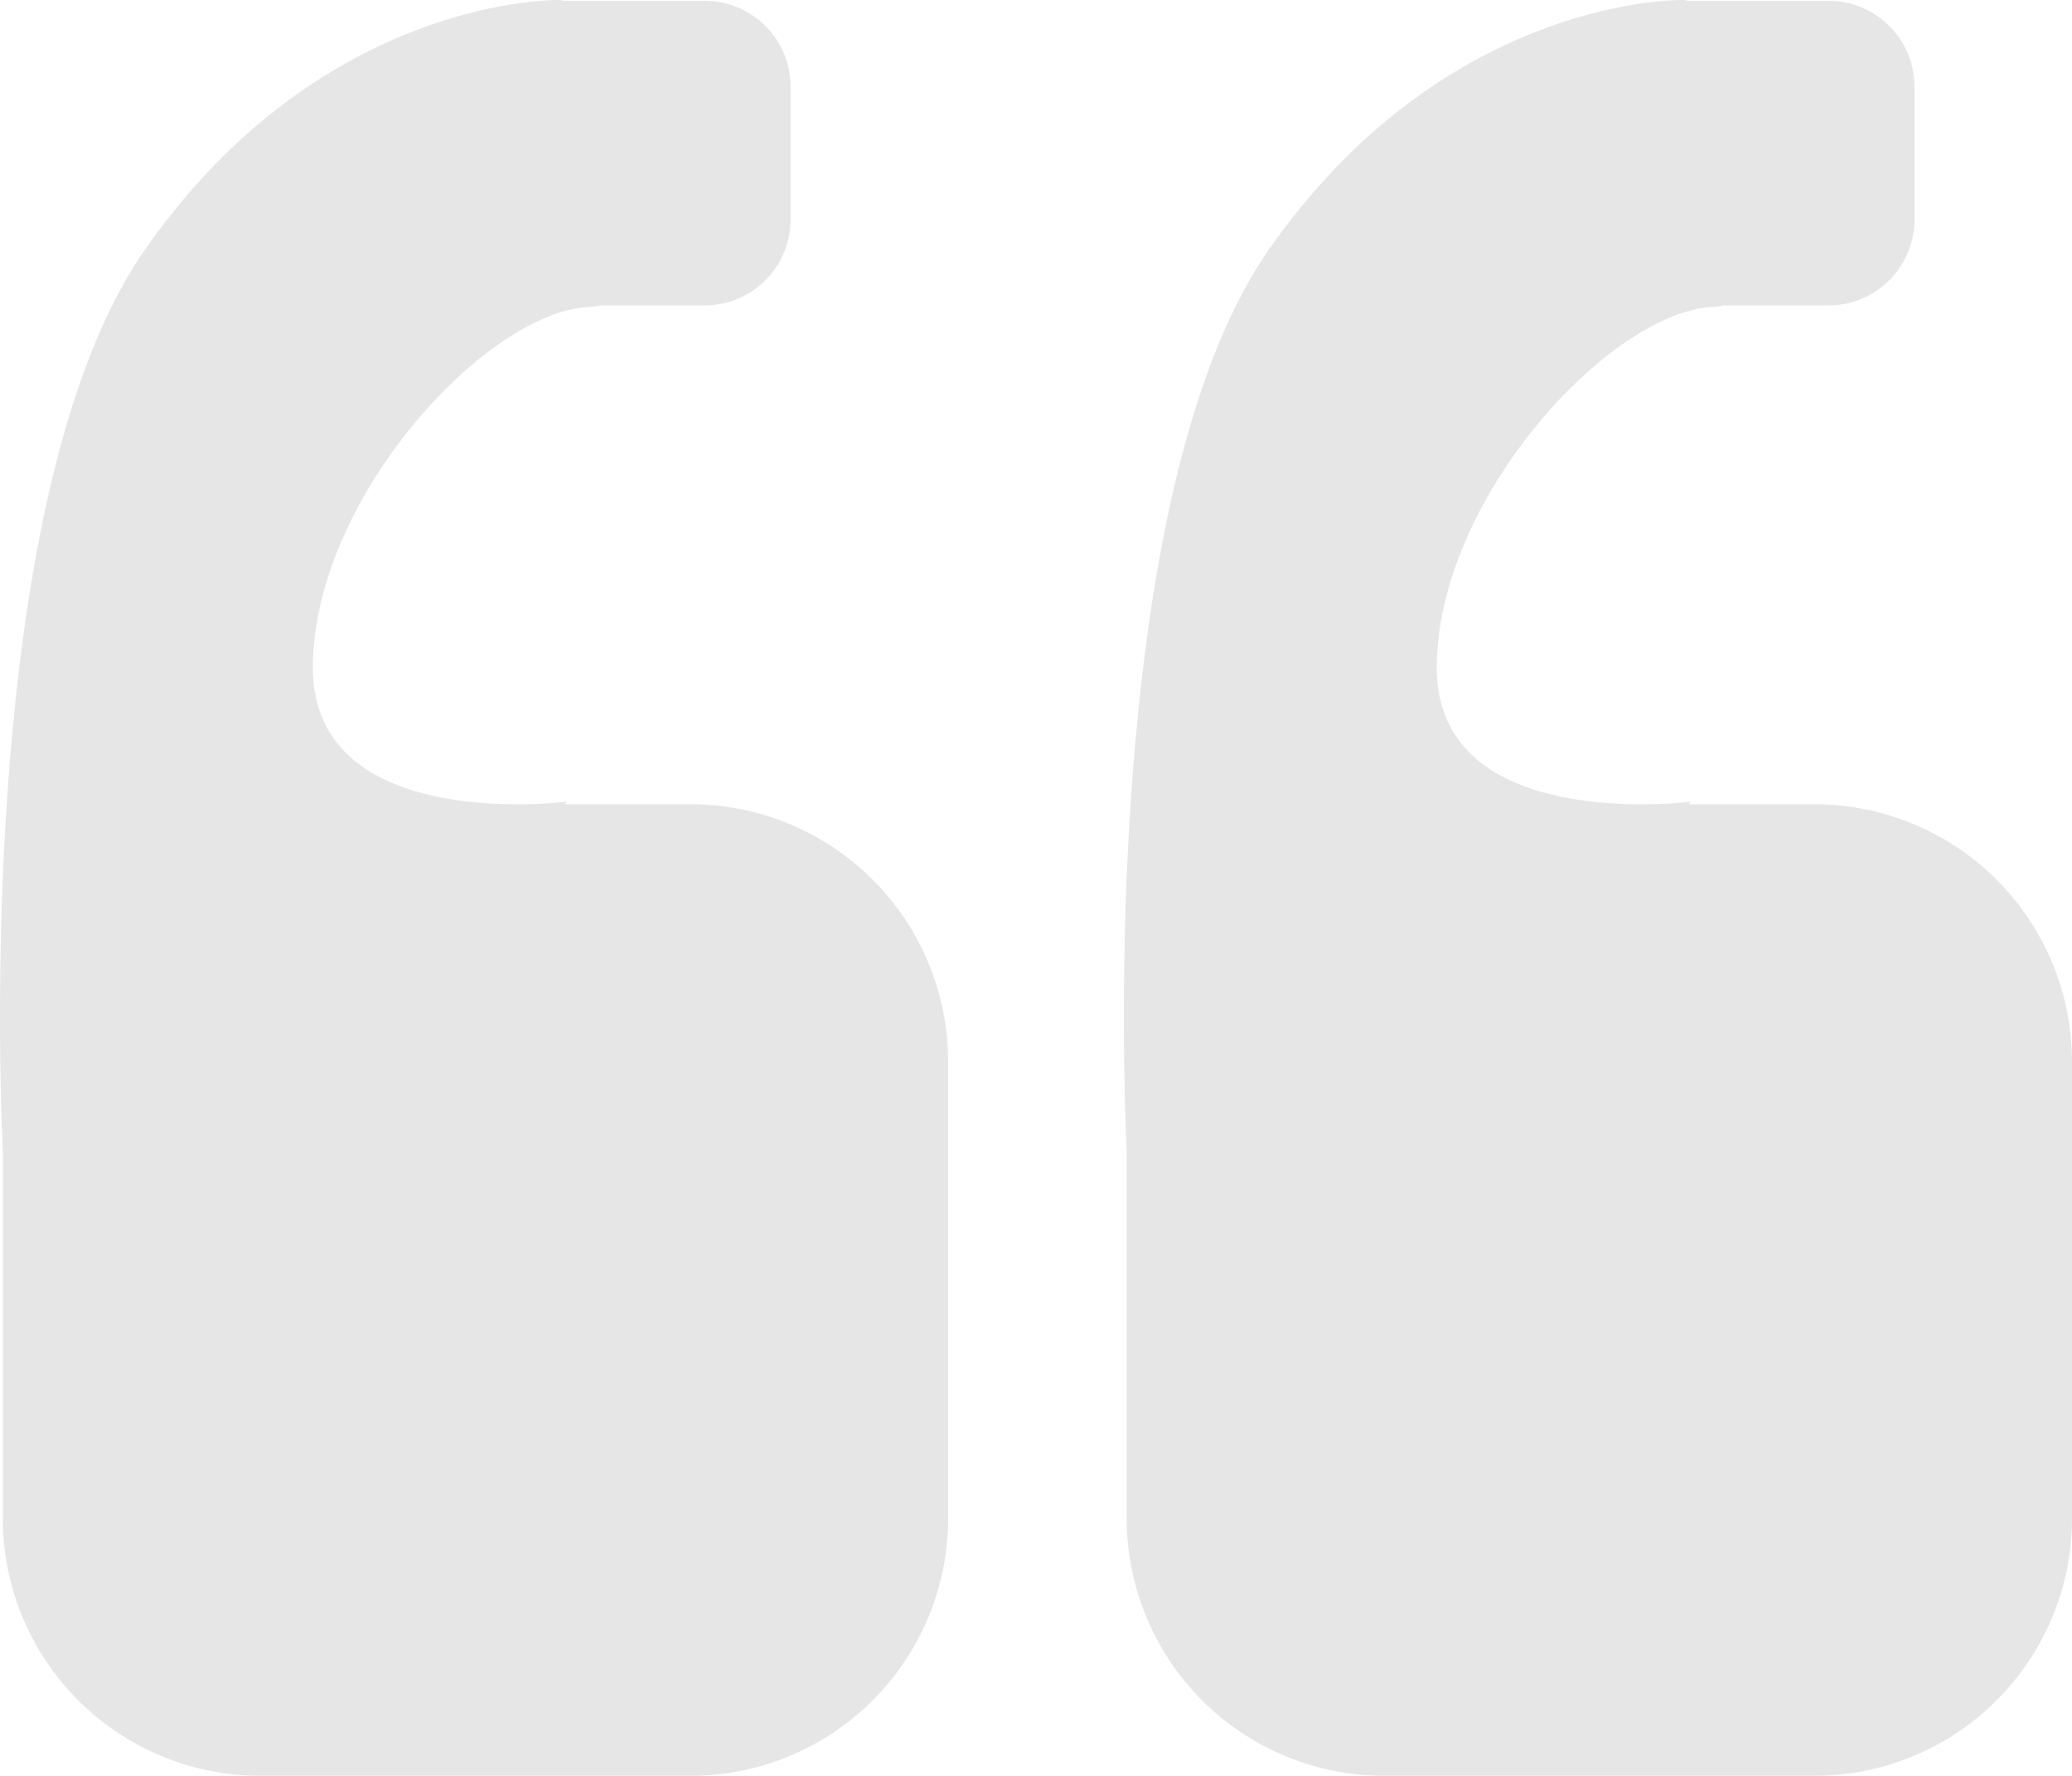 <svg xmlns="http://www.w3.org/2000/svg" width="289.642" height="248.252" viewBox="0 0 289.642 248.252">
  <g id="Groupe_15093" data-name="Groupe 15093" transform="translate(-82.93 -7282.54)">
    <path id="Union_16" data-name="Union 16" d="M54.182,248.251l-.44-.113H34.025a12,12,0,0,1-12-12v-18.58a12,12,0,0,1,12-12H48.691a7.769,7.769,0,0,1,1.468-.209c14.558-.692,38.58-26.945,38.64-50.368.044-16.454-17.509-19.068-27.957-19.166H59.563a58.385,58.385,0,0,0-6.3.367l.349-.367H36a36,36,0,0,1-36-36V36A36,36,0,0,1,36,0H96.145a36,36,0,0,1,36,36V87.439c.474,10.077,3.564,92.287-19.852,125.874-23.808,34.147-55.05,34.939-57.9,34.939C54.254,248.252,54.182,248.251,54.182,248.251Z" transform="translate(372.572 7530.792) rotate(180)" fill="#e6e6e6"/>
    <path id="Union_17" data-name="Union 17" d="M54.182,248.251l-.44-.113H34.025a12,12,0,0,1-12-12v-18.58a12,12,0,0,1,12-12H48.691a7.769,7.769,0,0,1,1.468-.209c14.558-.692,38.58-26.945,38.64-50.368.044-16.454-17.509-19.068-27.957-19.166H59.563a58.385,58.385,0,0,0-6.3.367l.349-.367H36a36,36,0,0,1-36-36V36A36,36,0,0,1,36,0H96.145a36,36,0,0,1,36,36V87.439c.474,10.077,3.564,92.287-19.852,125.874-23.808,34.147-55.05,34.939-57.9,34.939C54.254,248.252,54.182,248.251,54.182,248.251Z" transform="translate(215.467 7530.792) rotate(180)" fill="#e6e6e6"/>
  </g>
</svg>
